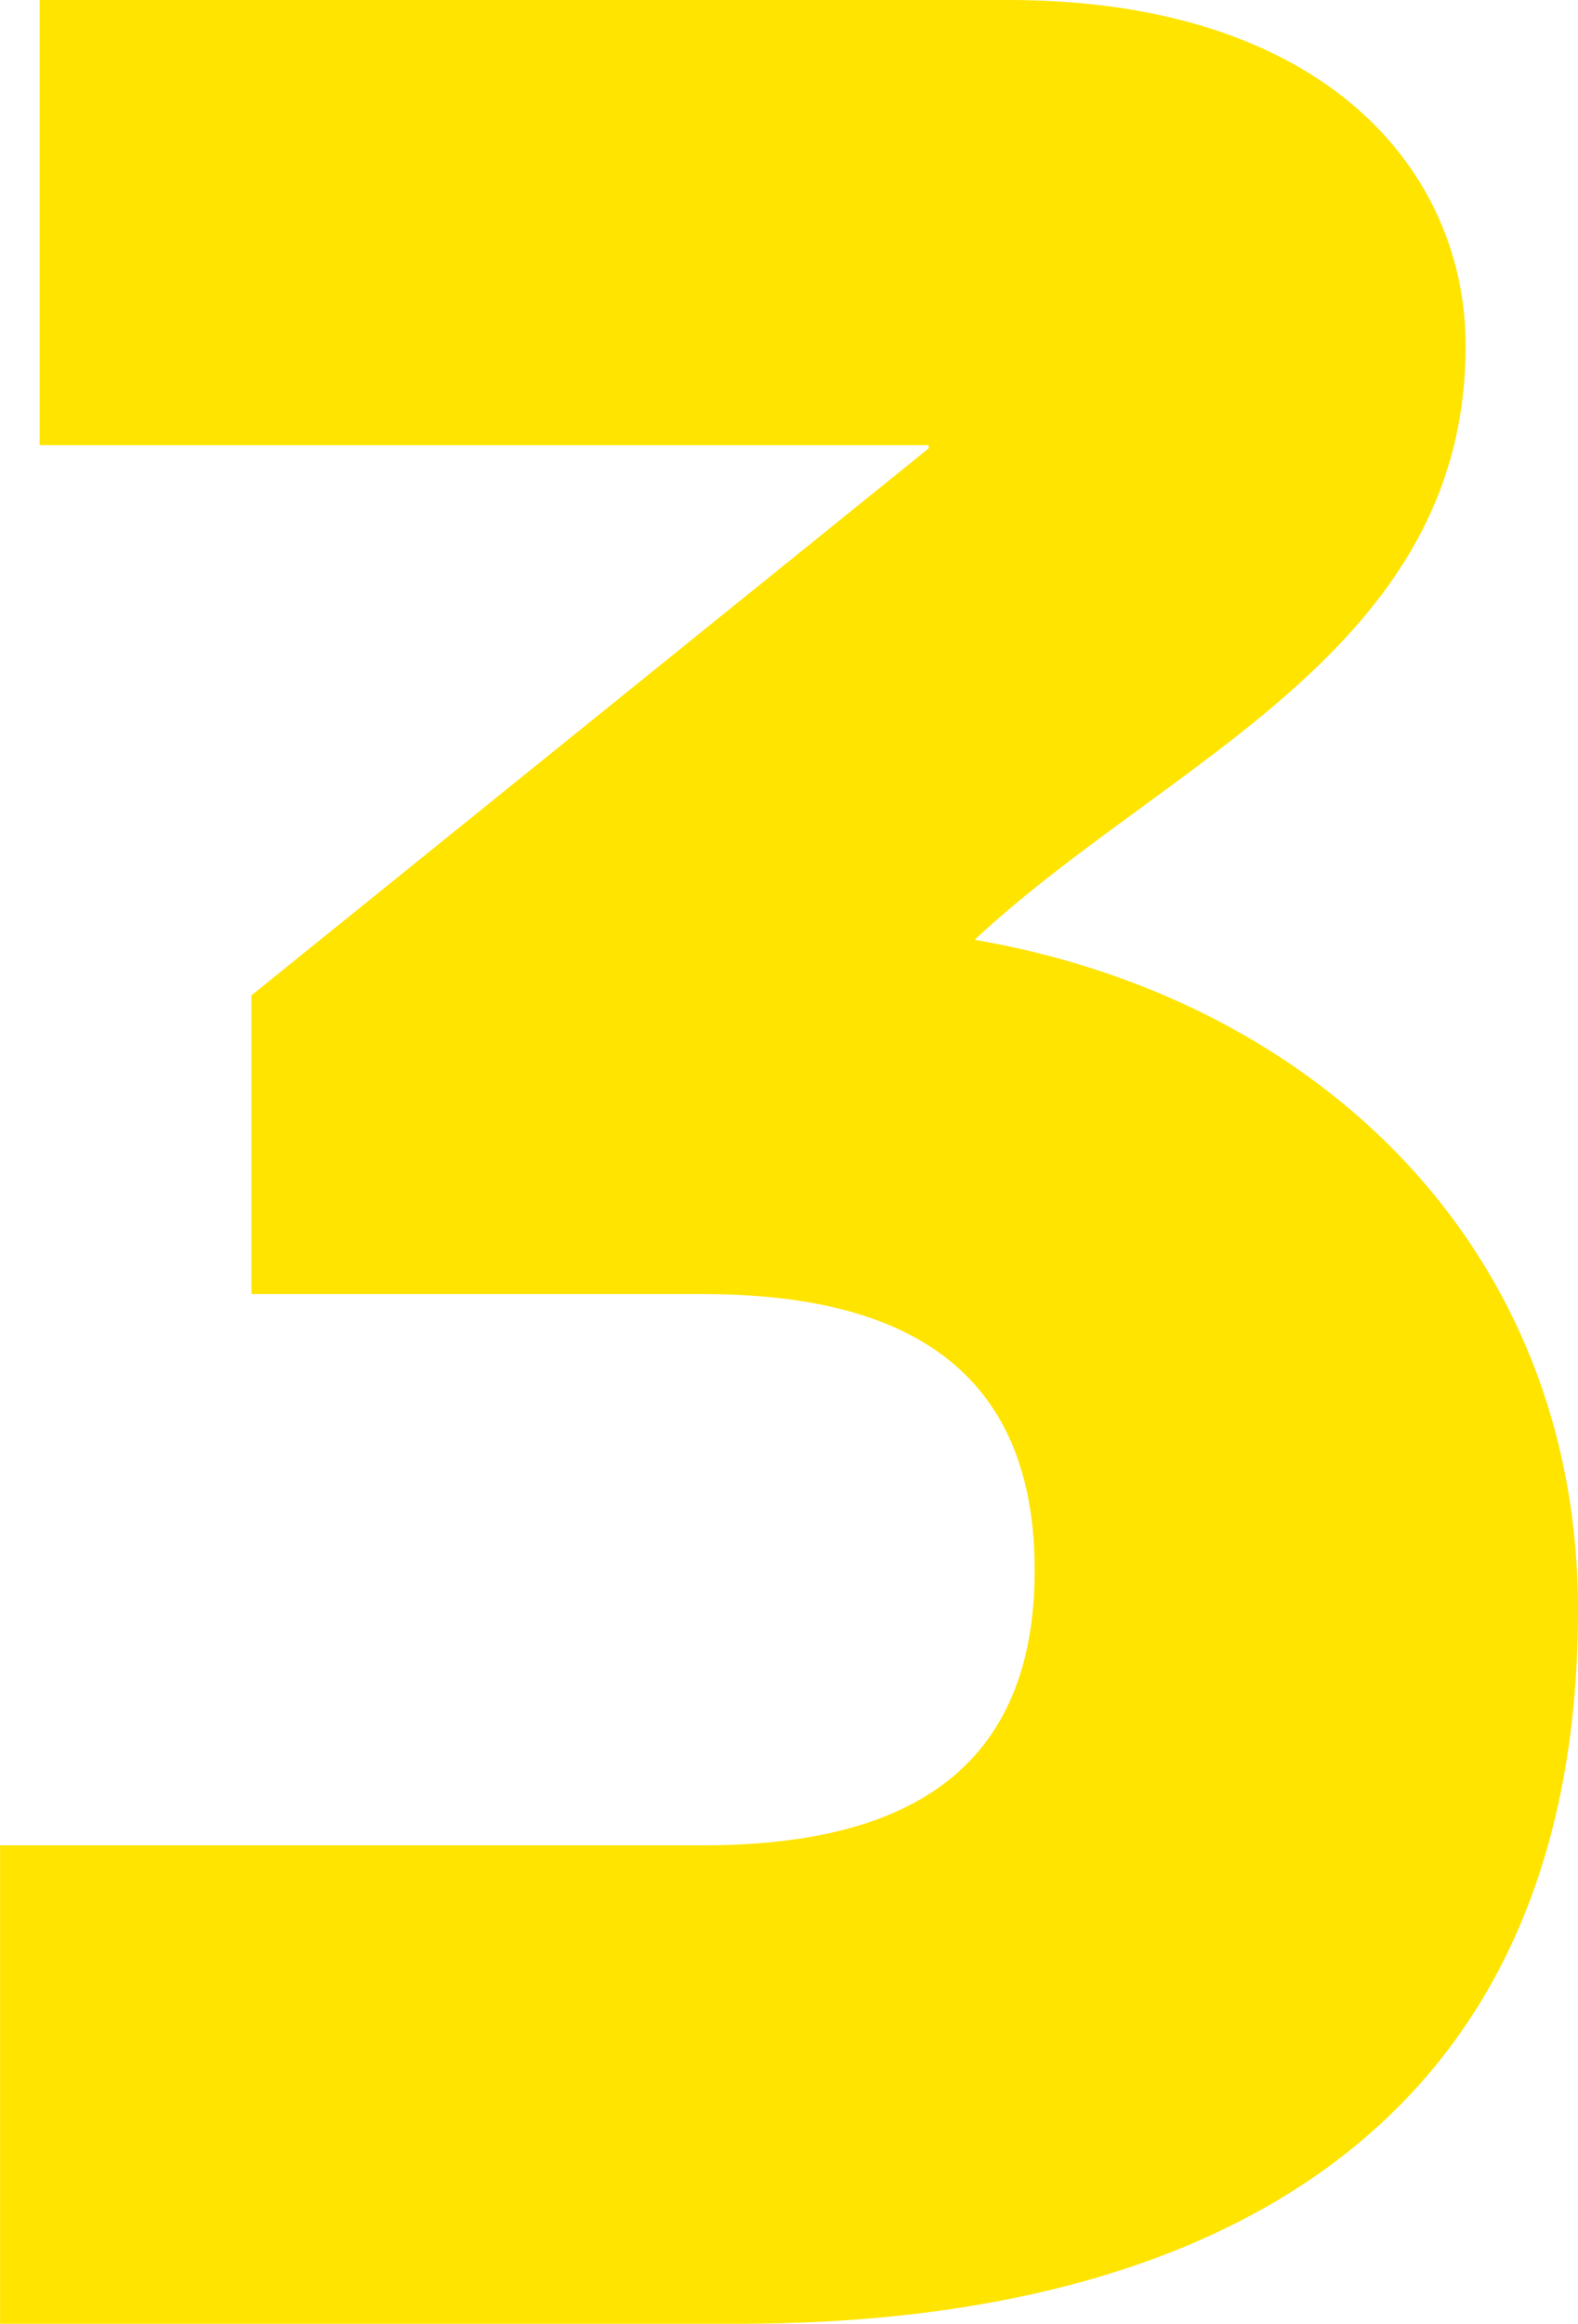 <svg xmlns="http://www.w3.org/2000/svg" width="58.512" height="86.123" viewBox="0 0 58.512 86.123">
  <path id="_3.svg" data-name="3.svg" d="M4713.579,1953.462h27.412c17.217,0,31.1-7.021,31.1-26.46,0-13.408-9.678-22.651-22.373-24.833,7.139-6.665,18.207-10.71,18.207-22.017,0-6.426-5.156-12.813-16.977-12.813h-35.9v16.5h32.965v.119l-25.111,20.271V1915.3h16.742c6.9,0,12.3,2.34,12.3,10.234s-5.395,10.195-12.3,10.195h-26.062v17.732Z" transform="translate(-4713.579 -1867.34)" fill="#ffe400" fill-rule="evenodd"/>
</svg>
